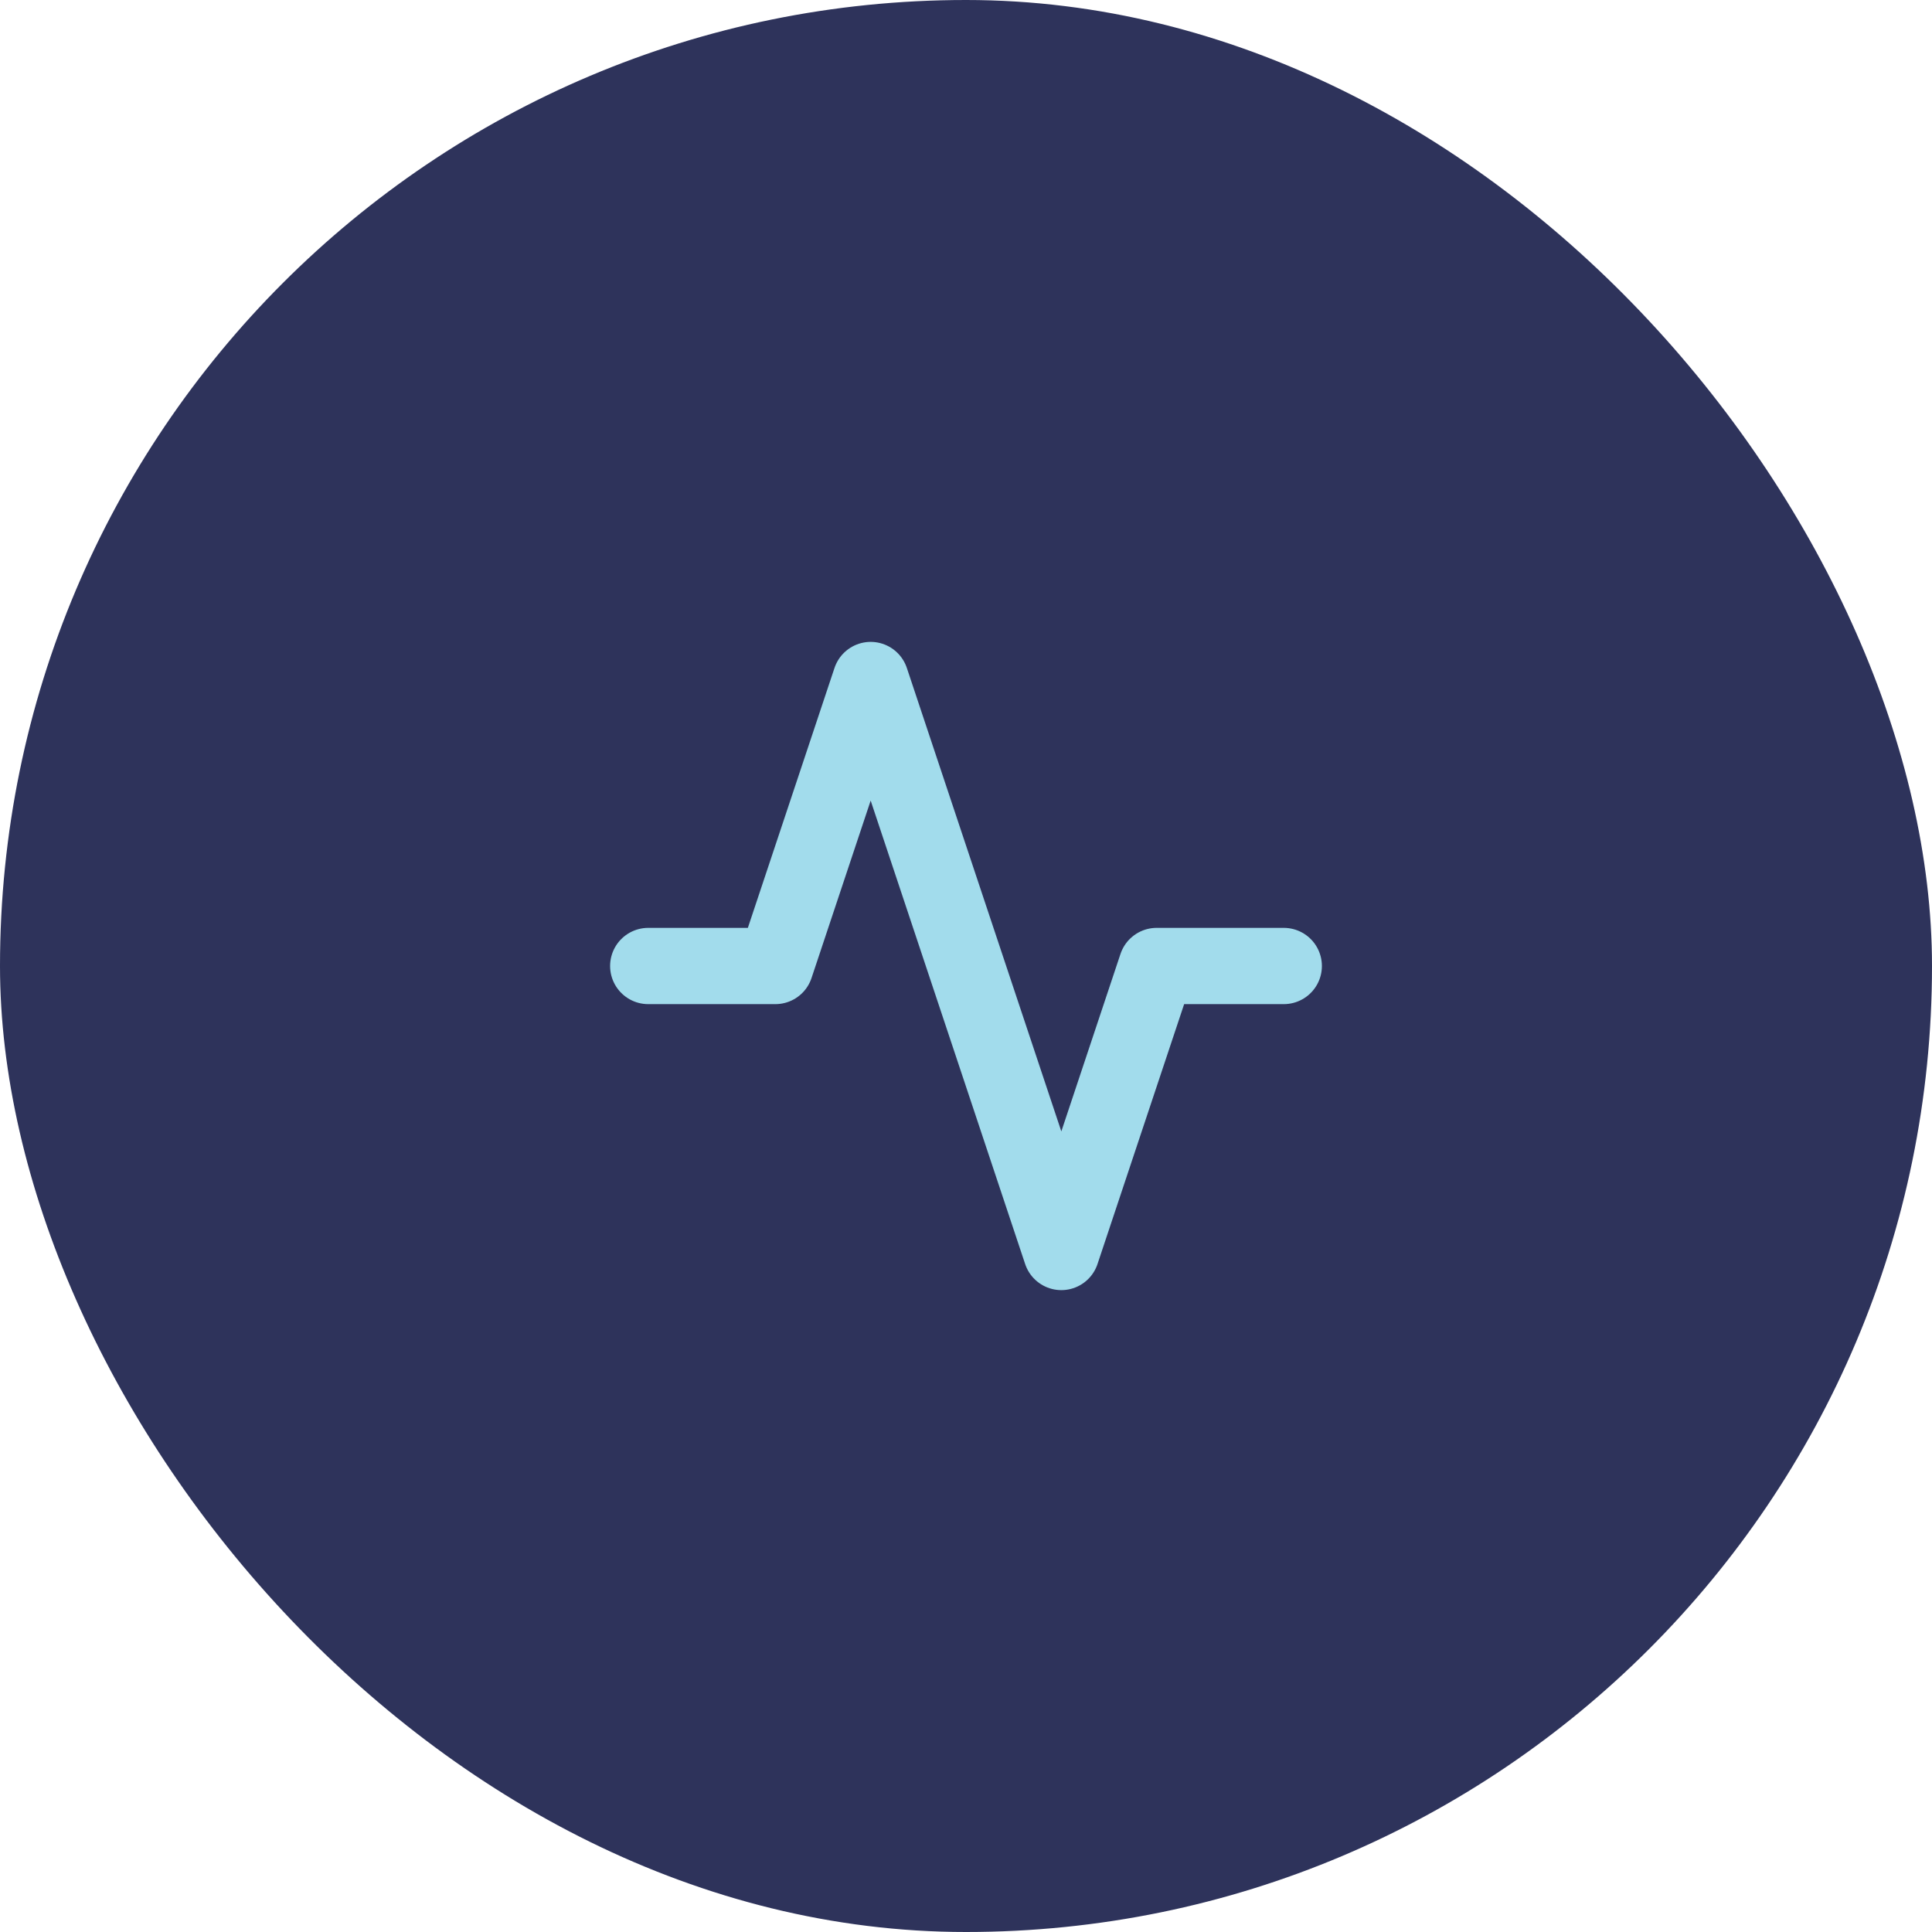 <svg width="76" height="76" viewBox="0 0 76 76" fill="none" xmlns="http://www.w3.org/2000/svg">
<rect width="76" height="76" rx="38" fill="#2E335B"/>
<path d="M50.5 38H45.5L41.75 49.25L34.25 26.75L30.5 38H25.5" stroke="#A2DCEC" stroke-width="3" stroke-linecap="round" stroke-linejoin="round"/>
</svg>
